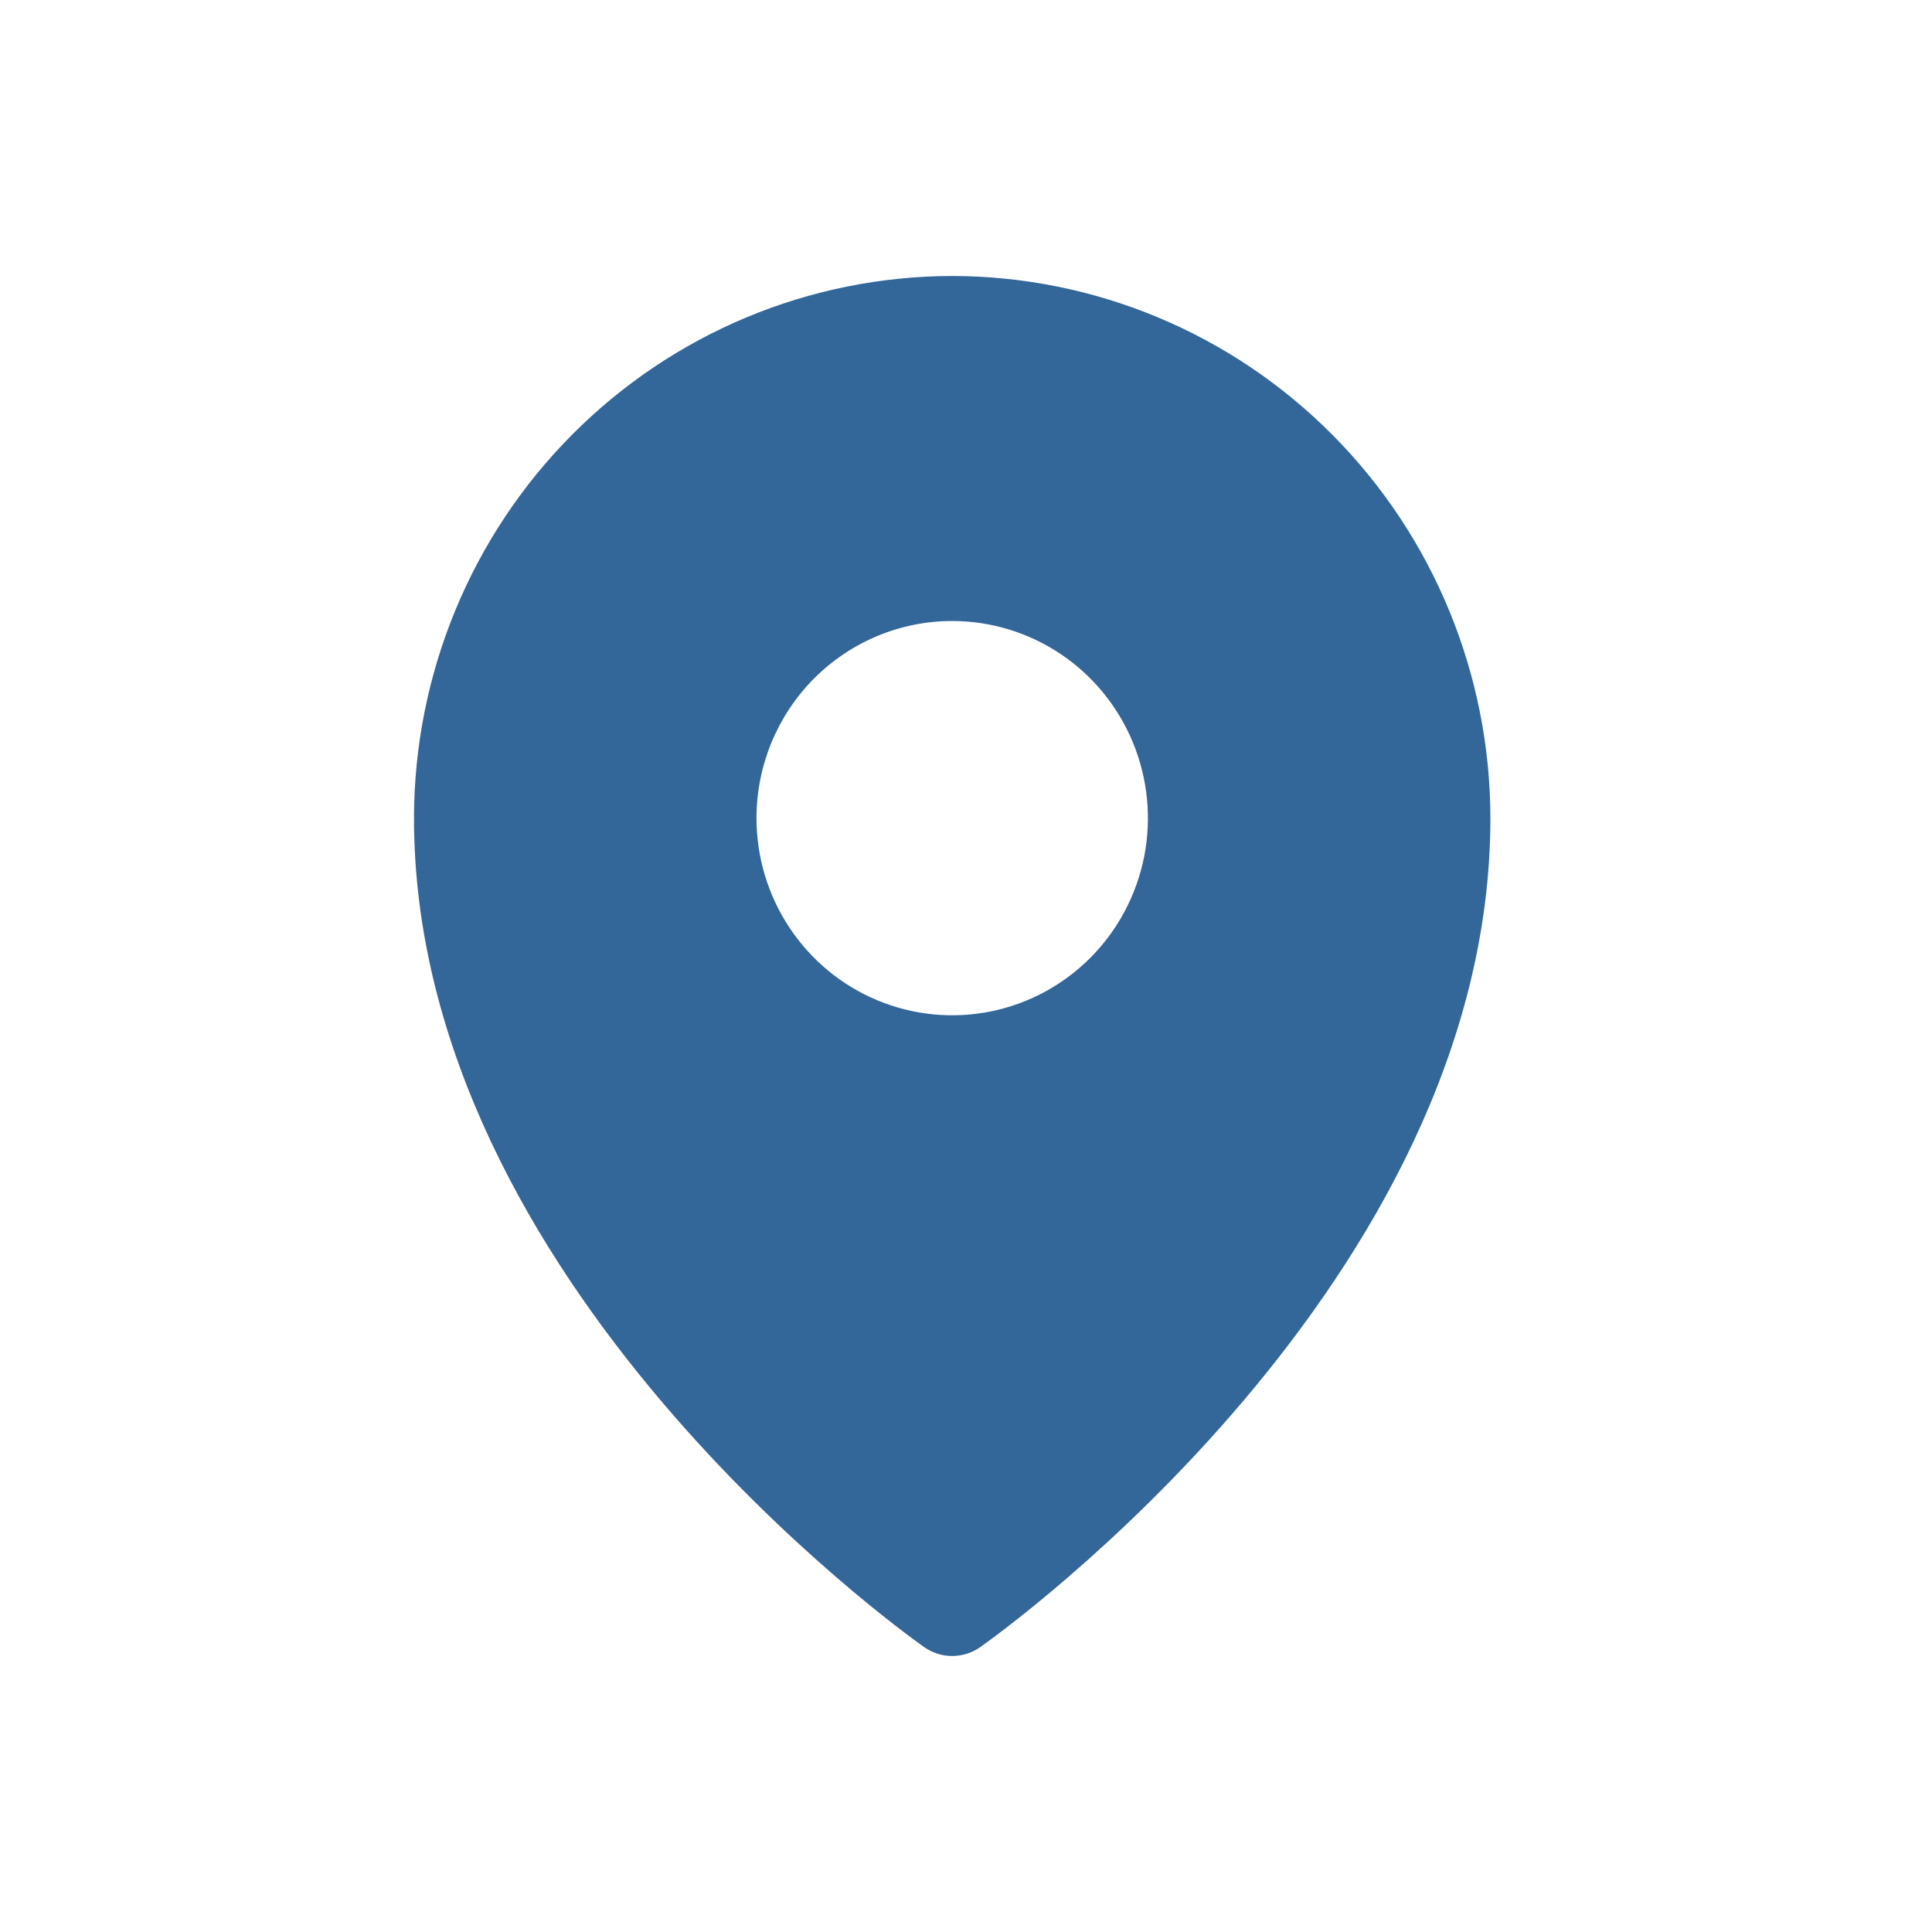 <svg width="70" height="70" viewBox="0 0 70 70" fill="none" xmlns="http://www.w3.org/2000/svg">
<path d="M34.5 10C29.33 10.006 24.374 12.077 20.718 15.76C17.062 19.442 15.006 24.435 15 29.643C15 46.451 32.727 59.146 33.483 59.677C33.781 59.887 34.136 60 34.5 60C34.864 60 35.219 59.887 35.517 59.677C36.273 59.146 54 46.451 54 29.643C53.994 24.435 51.938 19.442 48.282 15.76C44.626 12.077 39.67 10.006 34.5 10ZM34.5 22.5C35.902 22.5 37.273 22.919 38.44 23.704C39.606 24.489 40.514 25.604 41.051 26.91C41.588 28.215 41.728 29.651 41.455 31.037C41.181 32.422 40.506 33.695 39.514 34.694C38.522 35.693 37.259 36.373 35.883 36.649C34.508 36.924 33.082 36.783 31.786 36.242C30.491 35.702 29.383 34.786 28.604 33.611C27.825 32.437 27.409 31.056 27.409 29.643C27.409 27.749 28.156 25.932 29.486 24.592C30.816 23.253 32.619 22.5 34.5 22.5Z" fill="#336699"/>
</svg>
